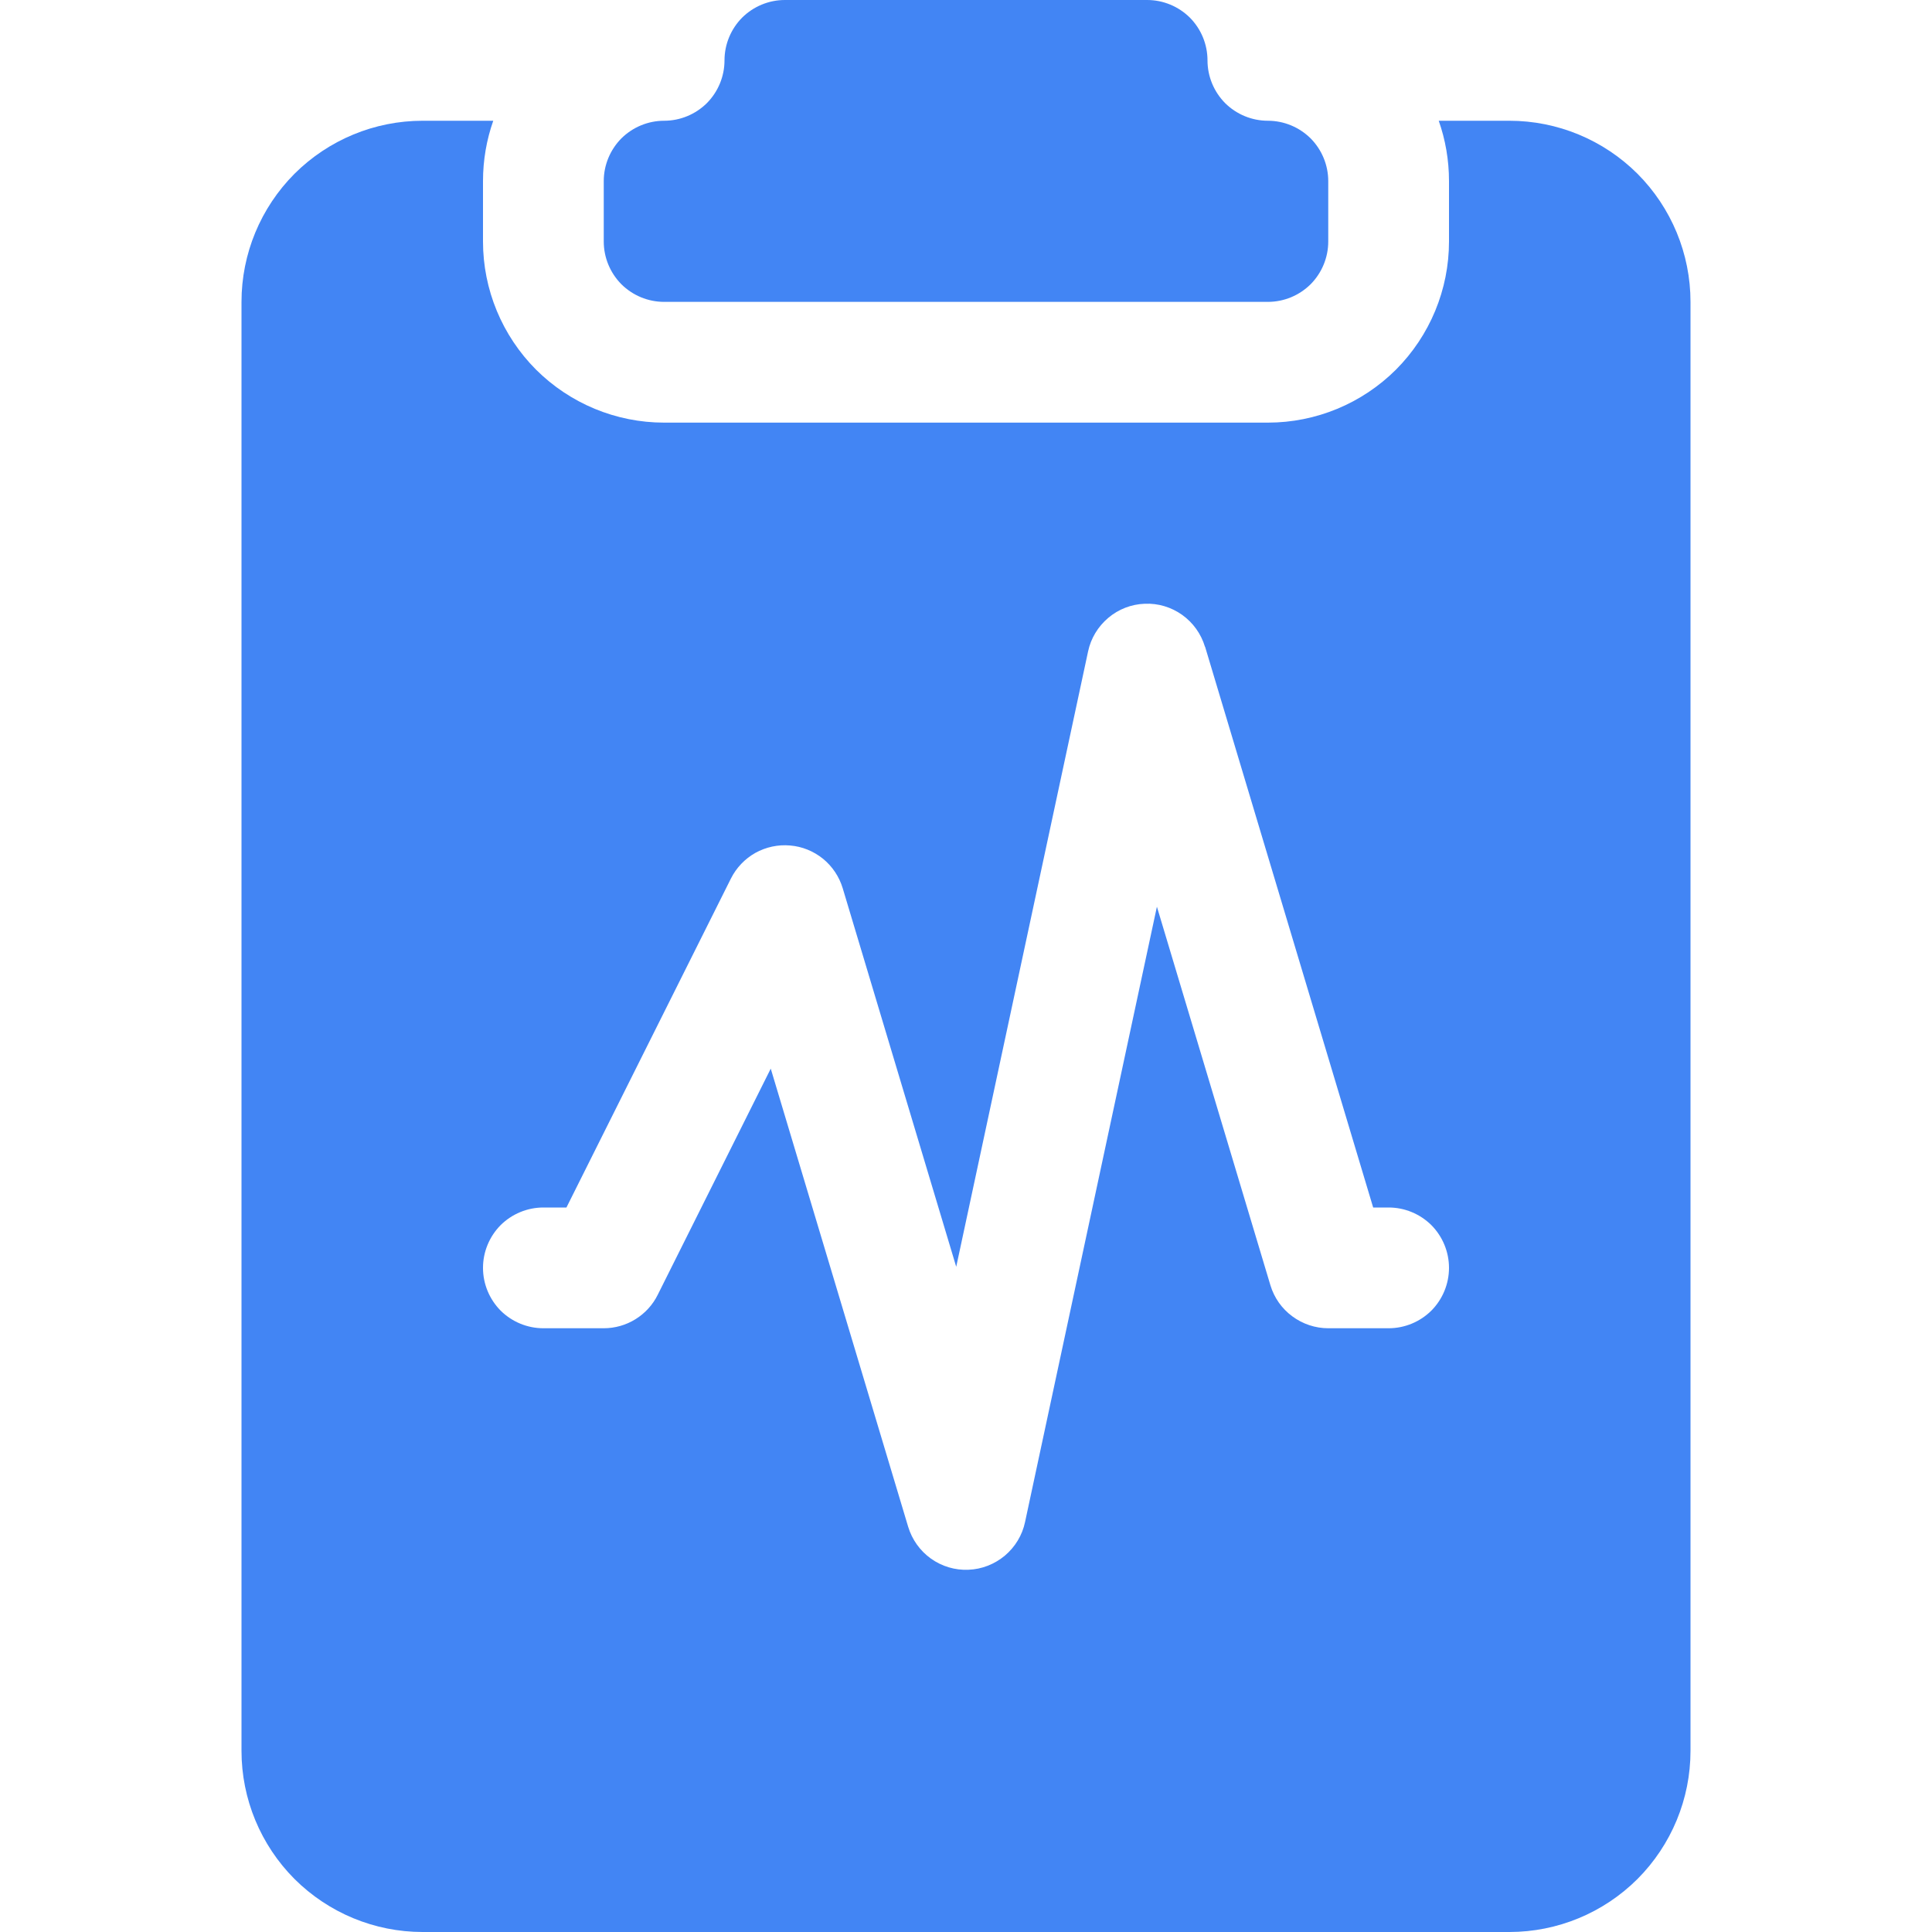 <?xml version="1.0" encoding="UTF-8"?> <svg xmlns="http://www.w3.org/2000/svg" width="16" height="16" viewBox="0 0 16 16" fill="none"> <g clip-path="url(#clip0_461_434)"> <path d="M10 0.5C10 0.367 9.947 0.24 9.854 0.146C9.76 0.053 9.633 0 9.5 0L6.5 0C6.367 0 6.24 0.053 6.146 0.146C6.053 0.24 6 0.367 6 0.5C6 0.633 5.947 0.76 5.854 0.854C5.76 0.947 5.633 1 5.5 1C5.367 1 5.24 1.053 5.146 1.146C5.053 1.24 5 1.367 5 1.5V2C5 2.133 5.053 2.26 5.146 2.354C5.24 2.447 5.367 2.5 5.5 2.5H10.5C10.633 2.5 10.76 2.447 10.854 2.354C10.947 2.26 11 2.133 11 2V1.5C11 1.367 10.947 1.24 10.854 1.146C10.76 1.053 10.633 1 10.5 1C10.367 1 10.24 0.947 10.146 0.854C10.053 0.76 10 0.633 10 0.5V0.5Z" fill="#4285F4"></path> <path d="M4.085 1H3.5C3.102 1 2.721 1.158 2.439 1.439C2.158 1.721 2 2.102 2 2.5V14.5C2 14.898 2.158 15.279 2.439 15.561C2.721 15.842 3.102 16 3.5 16H12.5C12.898 16 13.279 15.842 13.561 15.561C13.842 15.279 14 14.898 14 14.5V2.5C14 2.102 13.842 1.721 13.561 1.439C13.279 1.158 12.898 1 12.5 1H11.915C11.97 1.156 12 1.325 12 1.5V2C12 2.398 11.842 2.779 11.561 3.061C11.279 3.342 10.898 3.5 10.5 3.5H5.5C5.102 3.5 4.721 3.342 4.439 3.061C4.158 2.779 4 2.398 4 2V1.5C4 1.325 4.03 1.156 4.085 1ZM9.98 5.356L11.372 10H11.5C11.633 10 11.76 10.053 11.854 10.146C11.947 10.24 12 10.367 12 10.5C12 10.633 11.947 10.76 11.854 10.854C11.76 10.947 11.633 11 11.5 11H11C10.893 11 10.788 10.965 10.702 10.901C10.615 10.837 10.552 10.747 10.521 10.644L9.581 7.509L8.489 12.605C8.466 12.714 8.407 12.811 8.322 12.883C8.237 12.954 8.131 12.996 8.02 13C7.909 13.005 7.8 12.972 7.71 12.908C7.619 12.843 7.553 12.75 7.521 12.644L6.383 8.85L5.447 10.723C5.406 10.806 5.342 10.876 5.263 10.925C5.184 10.974 5.093 11 5 11H4.5C4.367 11 4.24 10.947 4.146 10.854C4.053 10.76 4 10.633 4 10.5C4 10.367 4.053 10.24 4.146 10.146C4.24 10.053 4.367 10 4.5 10H4.691L6.053 7.276C6.098 7.186 6.169 7.112 6.256 7.063C6.343 7.015 6.443 6.993 6.543 7.002C6.643 7.01 6.738 7.049 6.816 7.112C6.893 7.175 6.95 7.26 6.979 7.356L7.919 10.491L9.011 5.395C9.034 5.286 9.093 5.189 9.178 5.117C9.263 5.045 9.369 5.004 9.48 5C9.591 4.995 9.7 5.028 9.79 5.092C9.881 5.157 9.947 5.25 9.979 5.356H9.98Z" fill="#4285F4"></path> </g> <defs> <clipPath id="clip0_461_434"> <rect width="16" height="16" fill="white"></rect> </clipPath> </defs> </svg> 